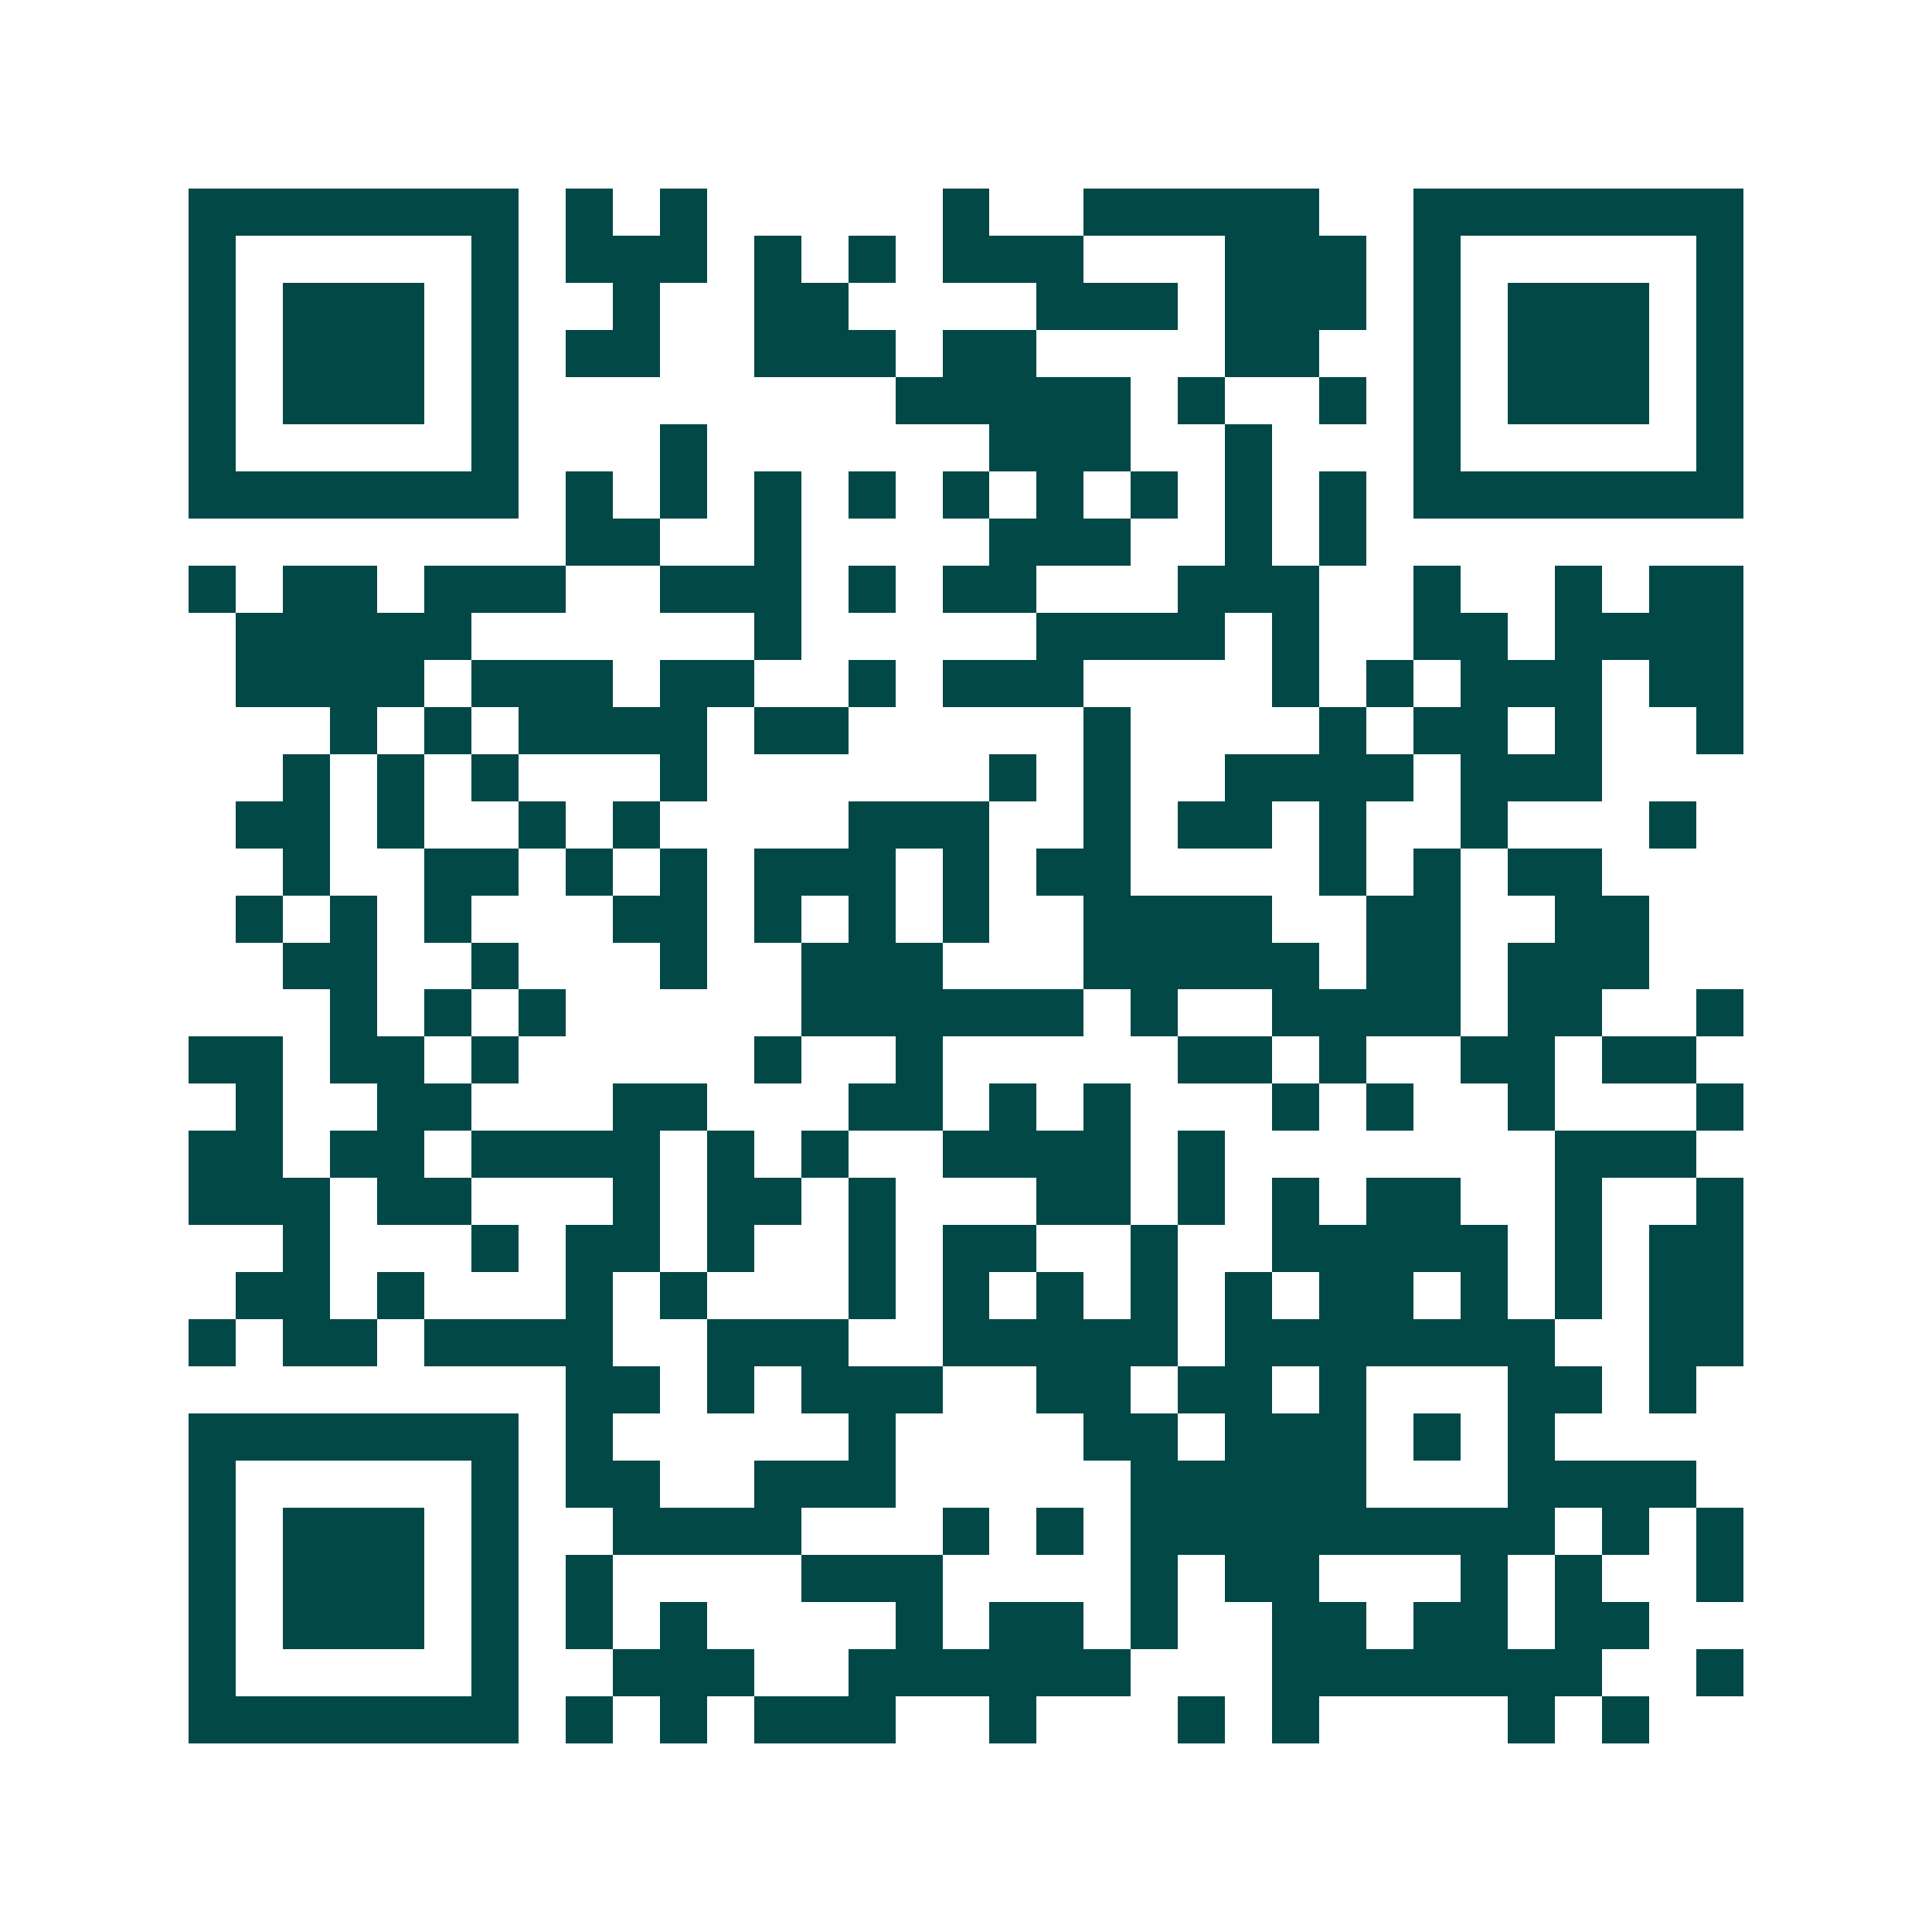 <svg xmlns="http://www.w3.org/2000/svg" width="200" height="200" viewBox="0 0 41 41" shape-rendering="crispEdges"><path fill="#ffffff" d="M0 0h41v41H0z"/><path stroke="#014847" d="M4 4.5h7m1 0h1m1 0h1m5 0h1m2 0h5m2 0h7M4 5.5h1m5 0h1m1 0h3m1 0h1m1 0h1m1 0h3m3 0h3m1 0h1m5 0h1M4 6.5h1m1 0h3m1 0h1m2 0h1m2 0h2m4 0h3m1 0h3m1 0h1m1 0h3m1 0h1M4 7.5h1m1 0h3m1 0h1m1 0h2m2 0h3m1 0h2m4 0h2m2 0h1m1 0h3m1 0h1M4 8.5h1m1 0h3m1 0h1m8 0h5m1 0h1m2 0h1m1 0h1m1 0h3m1 0h1M4 9.5h1m5 0h1m3 0h1m6 0h3m2 0h1m3 0h1m5 0h1M4 10.5h7m1 0h1m1 0h1m1 0h1m1 0h1m1 0h1m1 0h1m1 0h1m1 0h1m1 0h1m1 0h7M12 11.5h2m2 0h1m4 0h3m2 0h1m1 0h1M4 12.5h1m1 0h2m1 0h3m2 0h3m1 0h1m1 0h2m3 0h3m2 0h1m2 0h1m1 0h2M5 13.5h5m6 0h1m5 0h4m1 0h1m2 0h2m1 0h4M5 14.5h4m1 0h3m1 0h2m2 0h1m1 0h3m4 0h1m1 0h1m1 0h3m1 0h2M7 15.5h1m1 0h1m1 0h4m1 0h2m5 0h1m4 0h1m1 0h2m1 0h1m2 0h1M6 16.5h1m1 0h1m1 0h1m3 0h1m6 0h1m1 0h1m2 0h4m1 0h3M5 17.5h2m1 0h1m2 0h1m1 0h1m4 0h3m2 0h1m1 0h2m1 0h1m2 0h1m3 0h1M6 18.5h1m2 0h2m1 0h1m1 0h1m1 0h3m1 0h1m1 0h2m4 0h1m1 0h1m1 0h2M5 19.5h1m1 0h1m1 0h1m3 0h2m1 0h1m1 0h1m1 0h1m2 0h4m2 0h2m2 0h2M6 20.5h2m2 0h1m3 0h1m2 0h3m3 0h5m1 0h2m1 0h3M7 21.5h1m1 0h1m1 0h1m5 0h6m1 0h1m2 0h4m1 0h2m2 0h1M4 22.5h2m1 0h2m1 0h1m5 0h1m2 0h1m5 0h2m1 0h1m2 0h2m1 0h2M5 23.5h1m2 0h2m3 0h2m3 0h2m1 0h1m1 0h1m3 0h1m1 0h1m2 0h1m3 0h1M4 24.5h2m1 0h2m1 0h4m1 0h1m1 0h1m2 0h4m1 0h1m7 0h3M4 25.5h3m1 0h2m3 0h1m1 0h2m1 0h1m3 0h2m1 0h1m1 0h1m1 0h2m2 0h1m2 0h1M6 26.5h1m3 0h1m1 0h2m1 0h1m2 0h1m1 0h2m2 0h1m2 0h5m1 0h1m1 0h2M5 27.5h2m1 0h1m3 0h1m1 0h1m3 0h1m1 0h1m1 0h1m1 0h1m1 0h1m1 0h2m1 0h1m1 0h1m1 0h2M4 28.5h1m1 0h2m1 0h4m2 0h3m2 0h5m1 0h7m2 0h2M12 29.5h2m1 0h1m1 0h3m2 0h2m1 0h2m1 0h1m3 0h2m1 0h1M4 30.5h7m1 0h1m5 0h1m4 0h2m1 0h3m1 0h1m1 0h1M4 31.5h1m5 0h1m1 0h2m2 0h3m5 0h5m3 0h4M4 32.5h1m1 0h3m1 0h1m2 0h4m3 0h1m1 0h1m1 0h9m1 0h1m1 0h1M4 33.5h1m1 0h3m1 0h1m1 0h1m4 0h3m4 0h1m1 0h2m3 0h1m1 0h1m2 0h1M4 34.5h1m1 0h3m1 0h1m1 0h1m1 0h1m4 0h1m1 0h2m1 0h1m2 0h2m1 0h2m1 0h2M4 35.5h1m5 0h1m2 0h3m2 0h6m3 0h7m2 0h1M4 36.5h7m1 0h1m1 0h1m1 0h3m2 0h1m3 0h1m1 0h1m4 0h1m1 0h1"/></svg>

